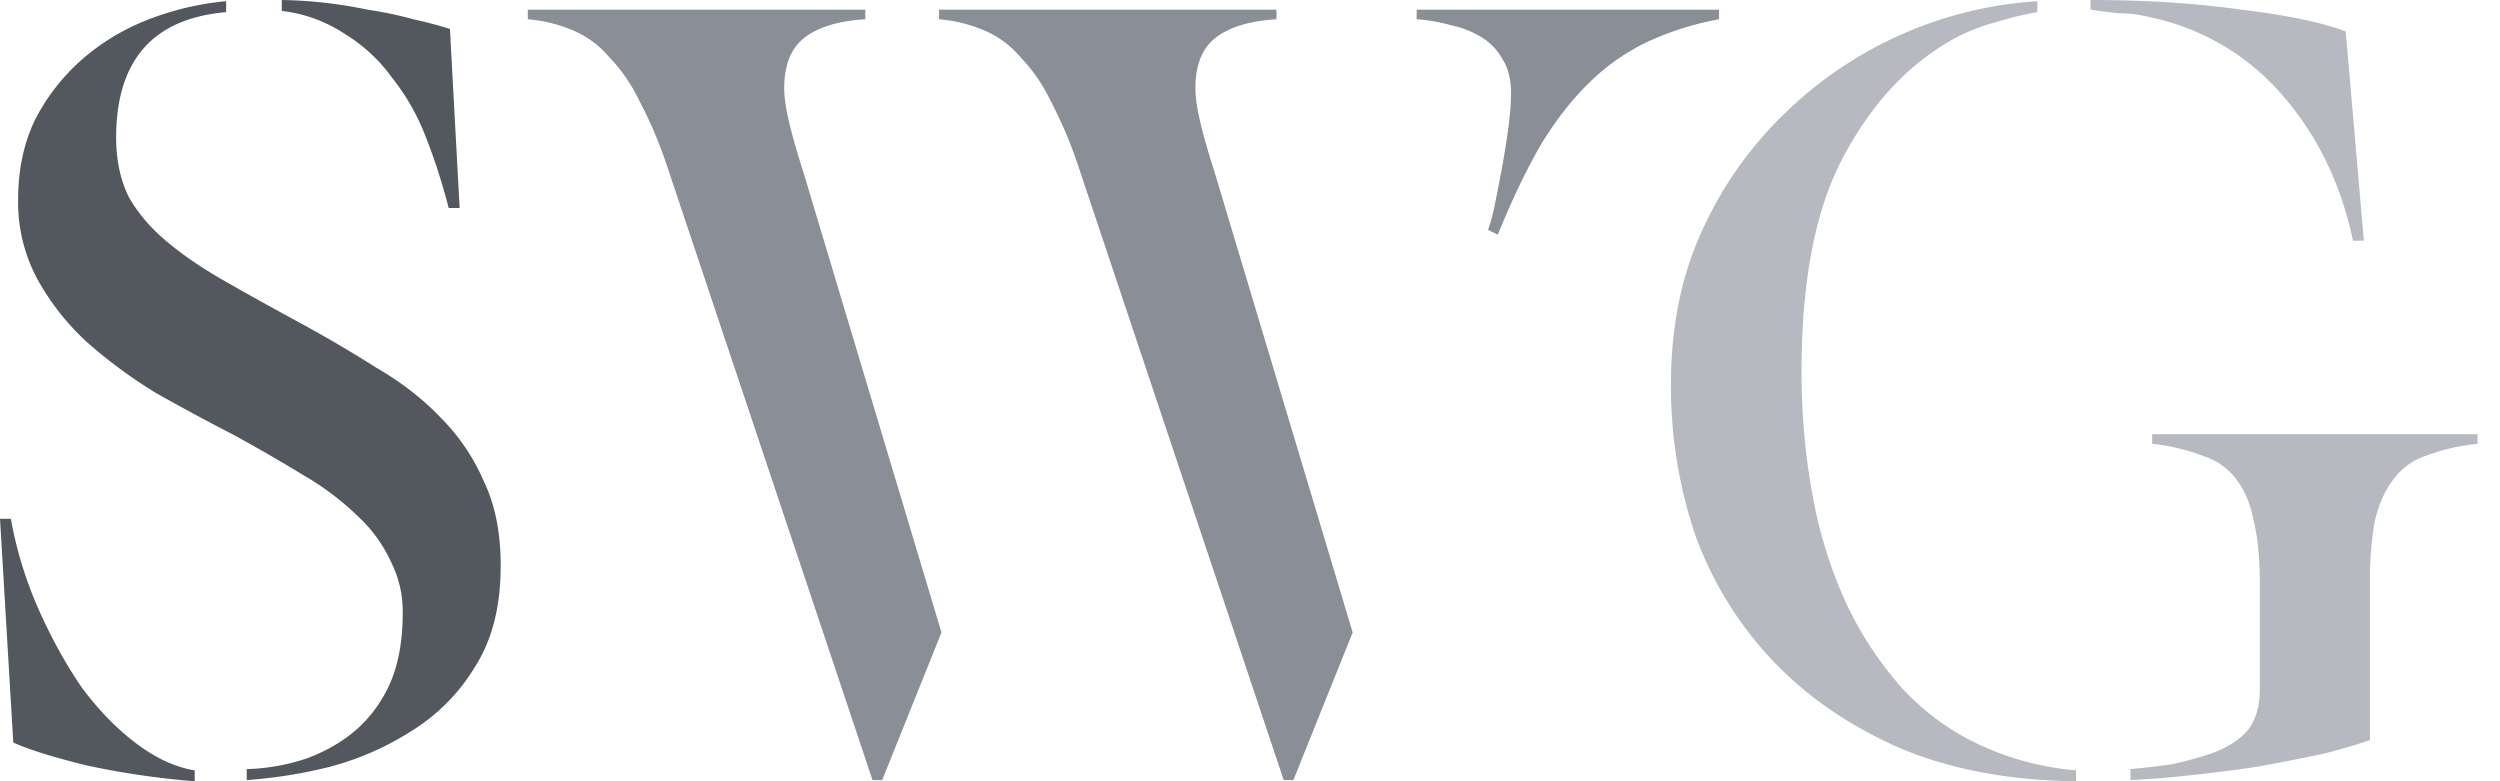 <svg width="48" height="15" viewBox="0 0 48 15" fill="none" xmlns="http://www.w3.org/2000/svg">
  <title>Sheerwater Glass</title>
  <path d="M45.177 4.62c-.232-1.098-.689-2.035-1.37-2.809A4.58 4.58 0 0 0 41.253.325a2.29 2.29 0 0 0-.557-.07 9.116 9.116 0 0 1-.558-.07V0c1.053 0 2.02.062 2.903.186.882.108 1.548.247 1.997.418l.348 4.017h-.209Zm-1.788 6.595c0-.48-.039-.882-.116-1.207-.062-.325-.17-.588-.325-.79a1.263 1.263 0 0 0-.65-.464 3.762 3.762 0 0 0-.976-.232v-.186h6.247v.186a3.8 3.8 0 0 0-.999.232 1.268 1.268 0 0 0-.627.464c-.154.201-.27.465-.348.79a6.6 6.6 0 0 0-.093 1.207v2.995a10 10 0 0 1-.975.28c-.372.077-.766.154-1.184.231-.418.062-.844.117-1.277.163-.418.046-.805.077-1.161.093v-.21c.31-.03.572-.061.79-.092.216-.046.448-.108.696-.186.325-.108.572-.255.743-.441.17-.201.255-.472.255-.813v-2.02ZM39.86 15c-1.3-.015-2.437-.232-3.413-.65-.975-.434-1.788-.999-2.438-1.695a6.923 6.923 0 0 1-1.463-2.392 8.908 8.908 0 0 1-.464-2.88c0-1.13.209-2.135.627-3.018a7.31 7.31 0 0 1 1.625-2.252 7.635 7.635 0 0 1 4.783-2.09v.21a5.908 5.908 0 0 0-.766.185 3.644 3.644 0 0 0-.79.302c-.866.464-1.578 1.207-2.135 2.229-.558 1.006-.836 2.4-.836 4.18 0 .82.07 1.61.209 2.368a8.68 8.68 0 0 0 .65 2.09 6.794 6.794 0 0 0 1.091 1.648c.45.48.975.852 1.58 1.115a5.445 5.445 0 0 0 1.74.441V15Z" fill="#B6B9BF"/>
  <path d="m18.076 12.144-1.138 2.833h-.186L12.805 3.18a8.231 8.231 0 0 0-.534-1.254 3.209 3.209 0 0 0-.58-.836 1.847 1.847 0 0 0-.697-.51 2.799 2.799 0 0 0-.86-.21V.186h6.48V.37c-.512.031-.899.148-1.162.349-.263.201-.395.526-.395.975 0 .17.031.387.093.65s.155.588.279.975l2.647 8.824Zm7.895 0-1.138 2.833h-.186L20.7 3.18a8.23 8.23 0 0 0-.534-1.254 3.209 3.209 0 0 0-.58-.836 1.847 1.847 0 0 0-.697-.51 2.797 2.797 0 0 0-.86-.21V.186h6.479V.37c-.511.031-.898.148-1.161.349-.263.201-.395.526-.395.975 0 .17.031.387.093.65s.155.588.279.975l2.647 8.824ZM33.006.186V.37a5.718 5.718 0 0 0-1.346.42 4.096 4.096 0 0 0-1.115.767c-.34.325-.658.727-.952 1.207-.279.48-.557 1.06-.836 1.742l-.186-.093a3.64 3.64 0 0 0 .14-.534c.046-.233.093-.472.139-.72.046-.263.085-.511.116-.743.031-.248.046-.457.046-.627 0-.263-.054-.48-.162-.65a1.133 1.133 0 0 0-.395-.418 1.757 1.757 0 0 0-.58-.232A3.225 3.225 0 0 0 27.2.37V.186h5.805Z" fill="#8A8E96"/>
  <path d="M8.615 3.994c-.124-.48-.271-.937-.442-1.37a4.28 4.28 0 0 0-.65-1.138A3.11 3.11 0 0 0 6.618.65 2.756 2.756 0 0 0 5.41.21V0a8.703 8.703 0 0 1 1.65.186c.31.046.604.108.882.186.279.061.511.123.697.185l.186 3.437h-.21Zm.998 6.873c0 .774-.163 1.416-.488 1.927a3.67 3.67 0 0 1-1.207 1.23c-.48.31-1.006.543-1.579.697a9.26 9.26 0 0 1-1.602.256v-.21a3.962 3.962 0 0 0 1.16-.208c.372-.14.69-.325.953-.557.278-.248.495-.55.65-.906.155-.371.232-.813.232-1.324a2.11 2.11 0 0 0-.232-.998 2.718 2.718 0 0 0-.627-.86 5.265 5.265 0 0 0-1.045-.789 32.15 32.15 0 0 0-1.37-.79c-.48-.247-.967-.51-1.463-.789a9.425 9.425 0 0 1-1.323-.975A4.753 4.753 0 0 1 .72 5.364a3.12 3.12 0 0 1-.372-1.533c0-.572.109-1.083.325-1.532a3.92 3.92 0 0 1 .906-1.161A4.25 4.25 0 0 1 2.856.372 5.48 5.48 0 0 1 4.342.023v.21C2.933.355 2.23 1.16 2.23 2.646c0 .418.078.79.232 1.115.17.31.41.596.72.859s.681.518 1.115.766c.433.248.92.519 1.463.813.51.278.998.565 1.462.859.48.278.89.596 1.231.952.356.356.635.766.836 1.23.217.45.325.991.325 1.626ZM3.738 15a15.742 15.742 0 0 1-2.066-.302c-.635-.155-1.107-.302-1.417-.441L0 9.961h.209c.108.604.286 1.184.534 1.742.248.557.526 1.06.836 1.51.325.433.673.789 1.045 1.067.371.279.743.45 1.114.511V15Z" fill="#53585F"/>
</svg>